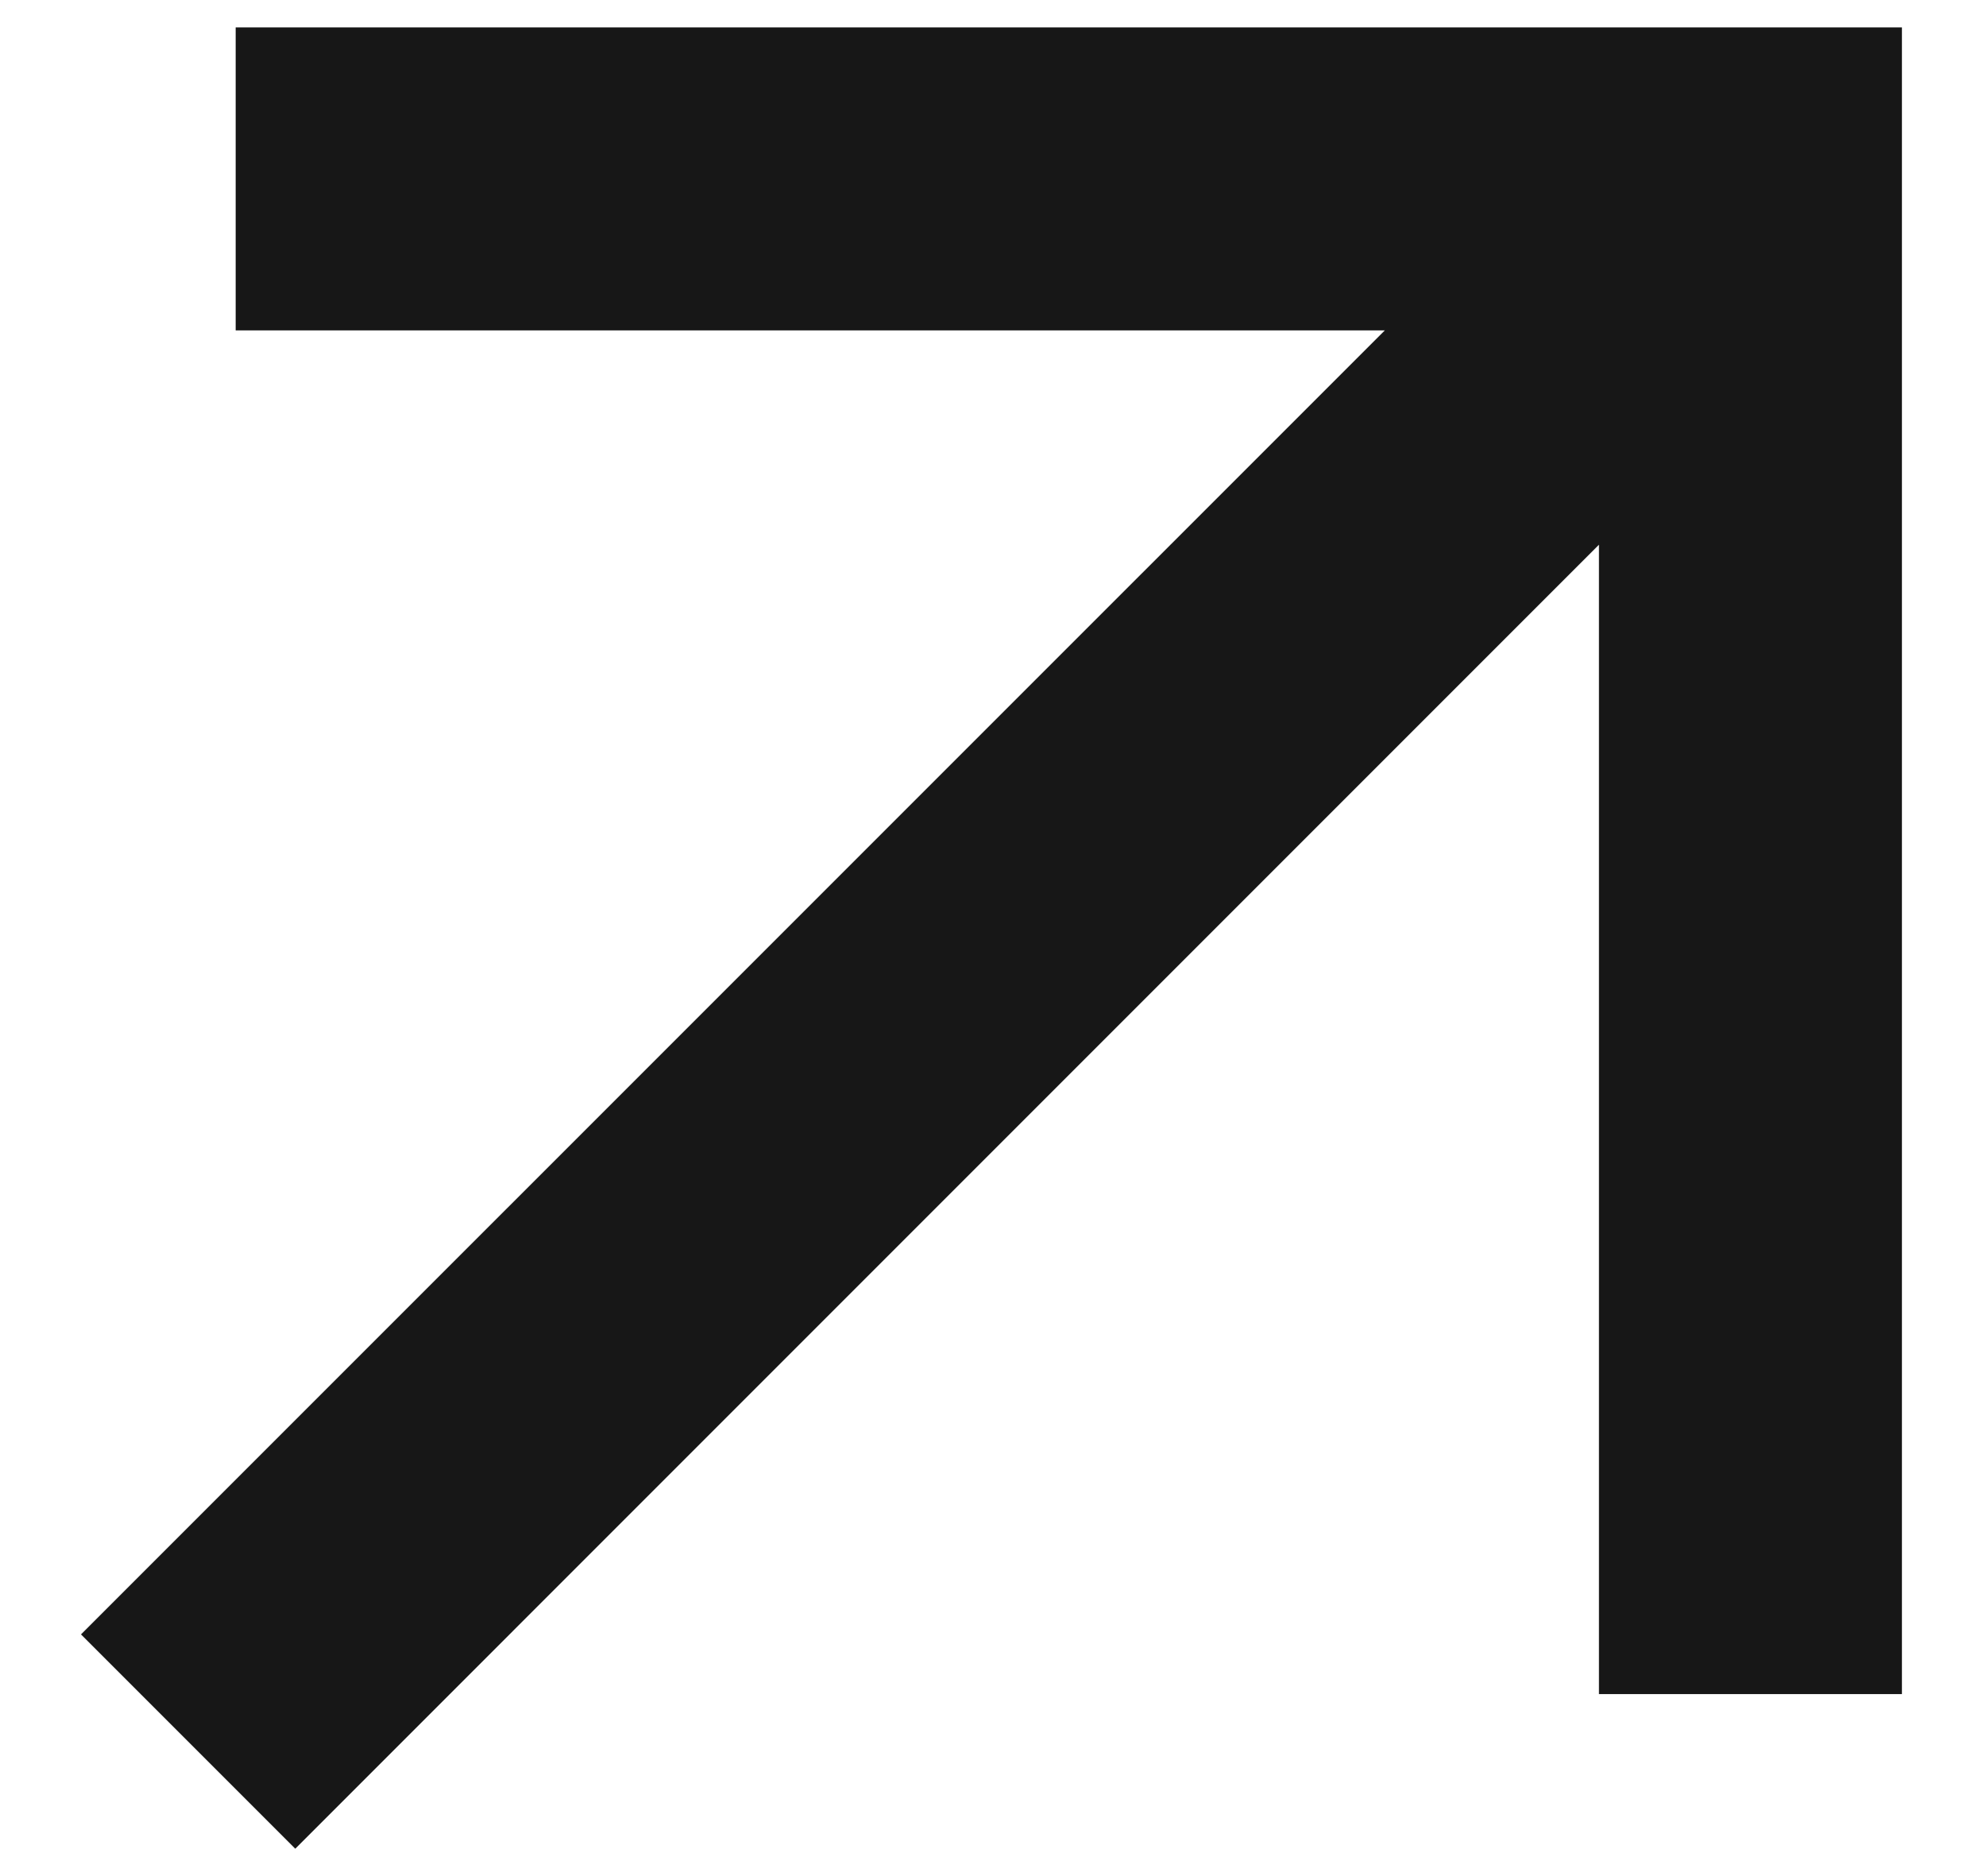 <svg width="18" height="17" viewBox="0 0 18 17" fill="none" xmlns="http://www.w3.org/2000/svg">
<path d="M14.492 4.936L2.676 16.752L0.734 14.81L12.551 2.994H2.136V0.248H17.238V15.351H14.492V4.936Z" fill="#171717"/>
</svg>
